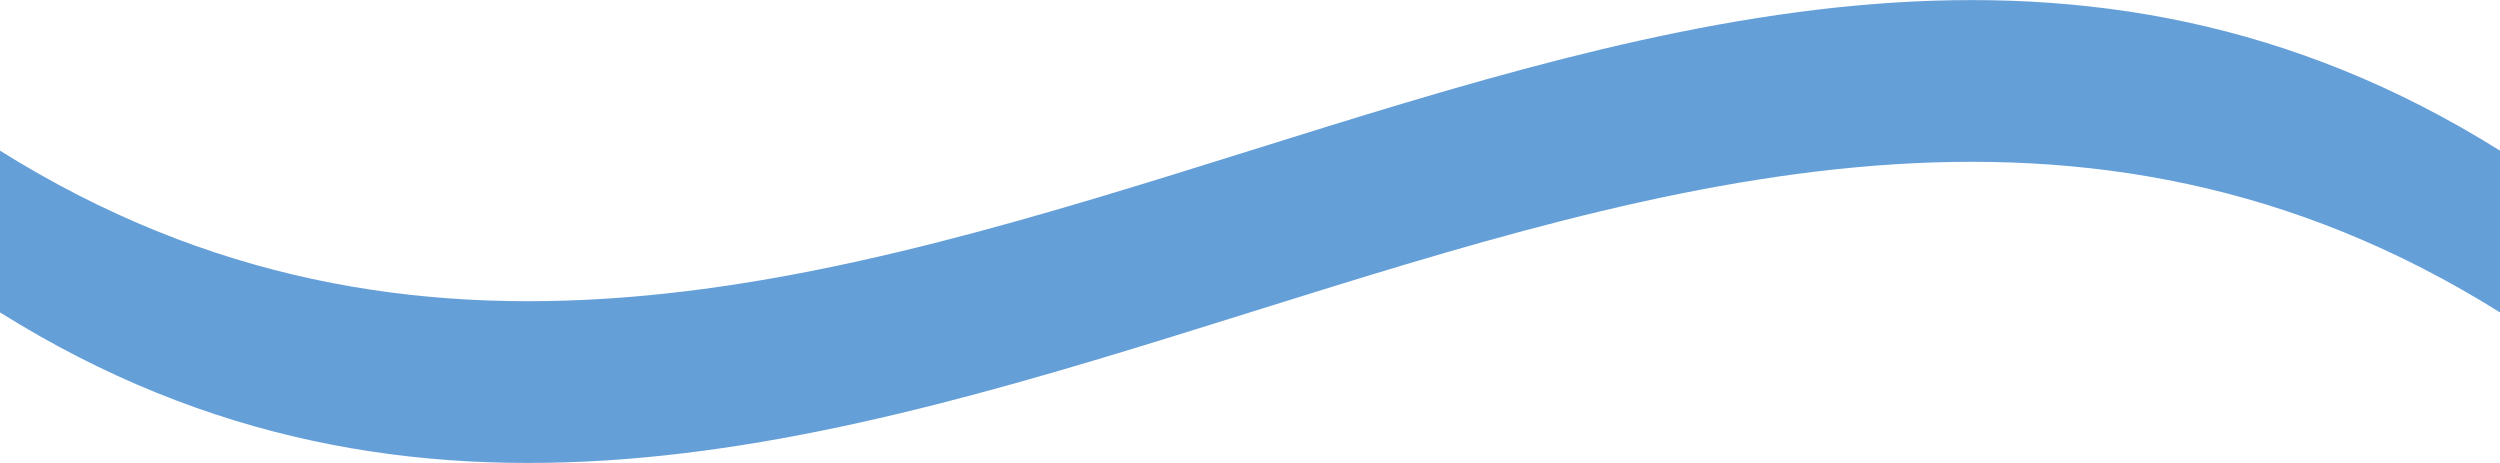 <?xml version="1.0" encoding="UTF-8"?><svg id="_レイヤー_2" xmlns="http://www.w3.org/2000/svg" viewBox="0 0 27 5"><defs><style>.cls-1{fill:#659fd8;}</style></defs><g id="_レイヤー_1-2"><path class="cls-1" d="M27,3.374C18-2.26,9,9.007,0,3.374v-1.747c9,5.633,18-5.633,27,0v1.747Z"/></g></svg>